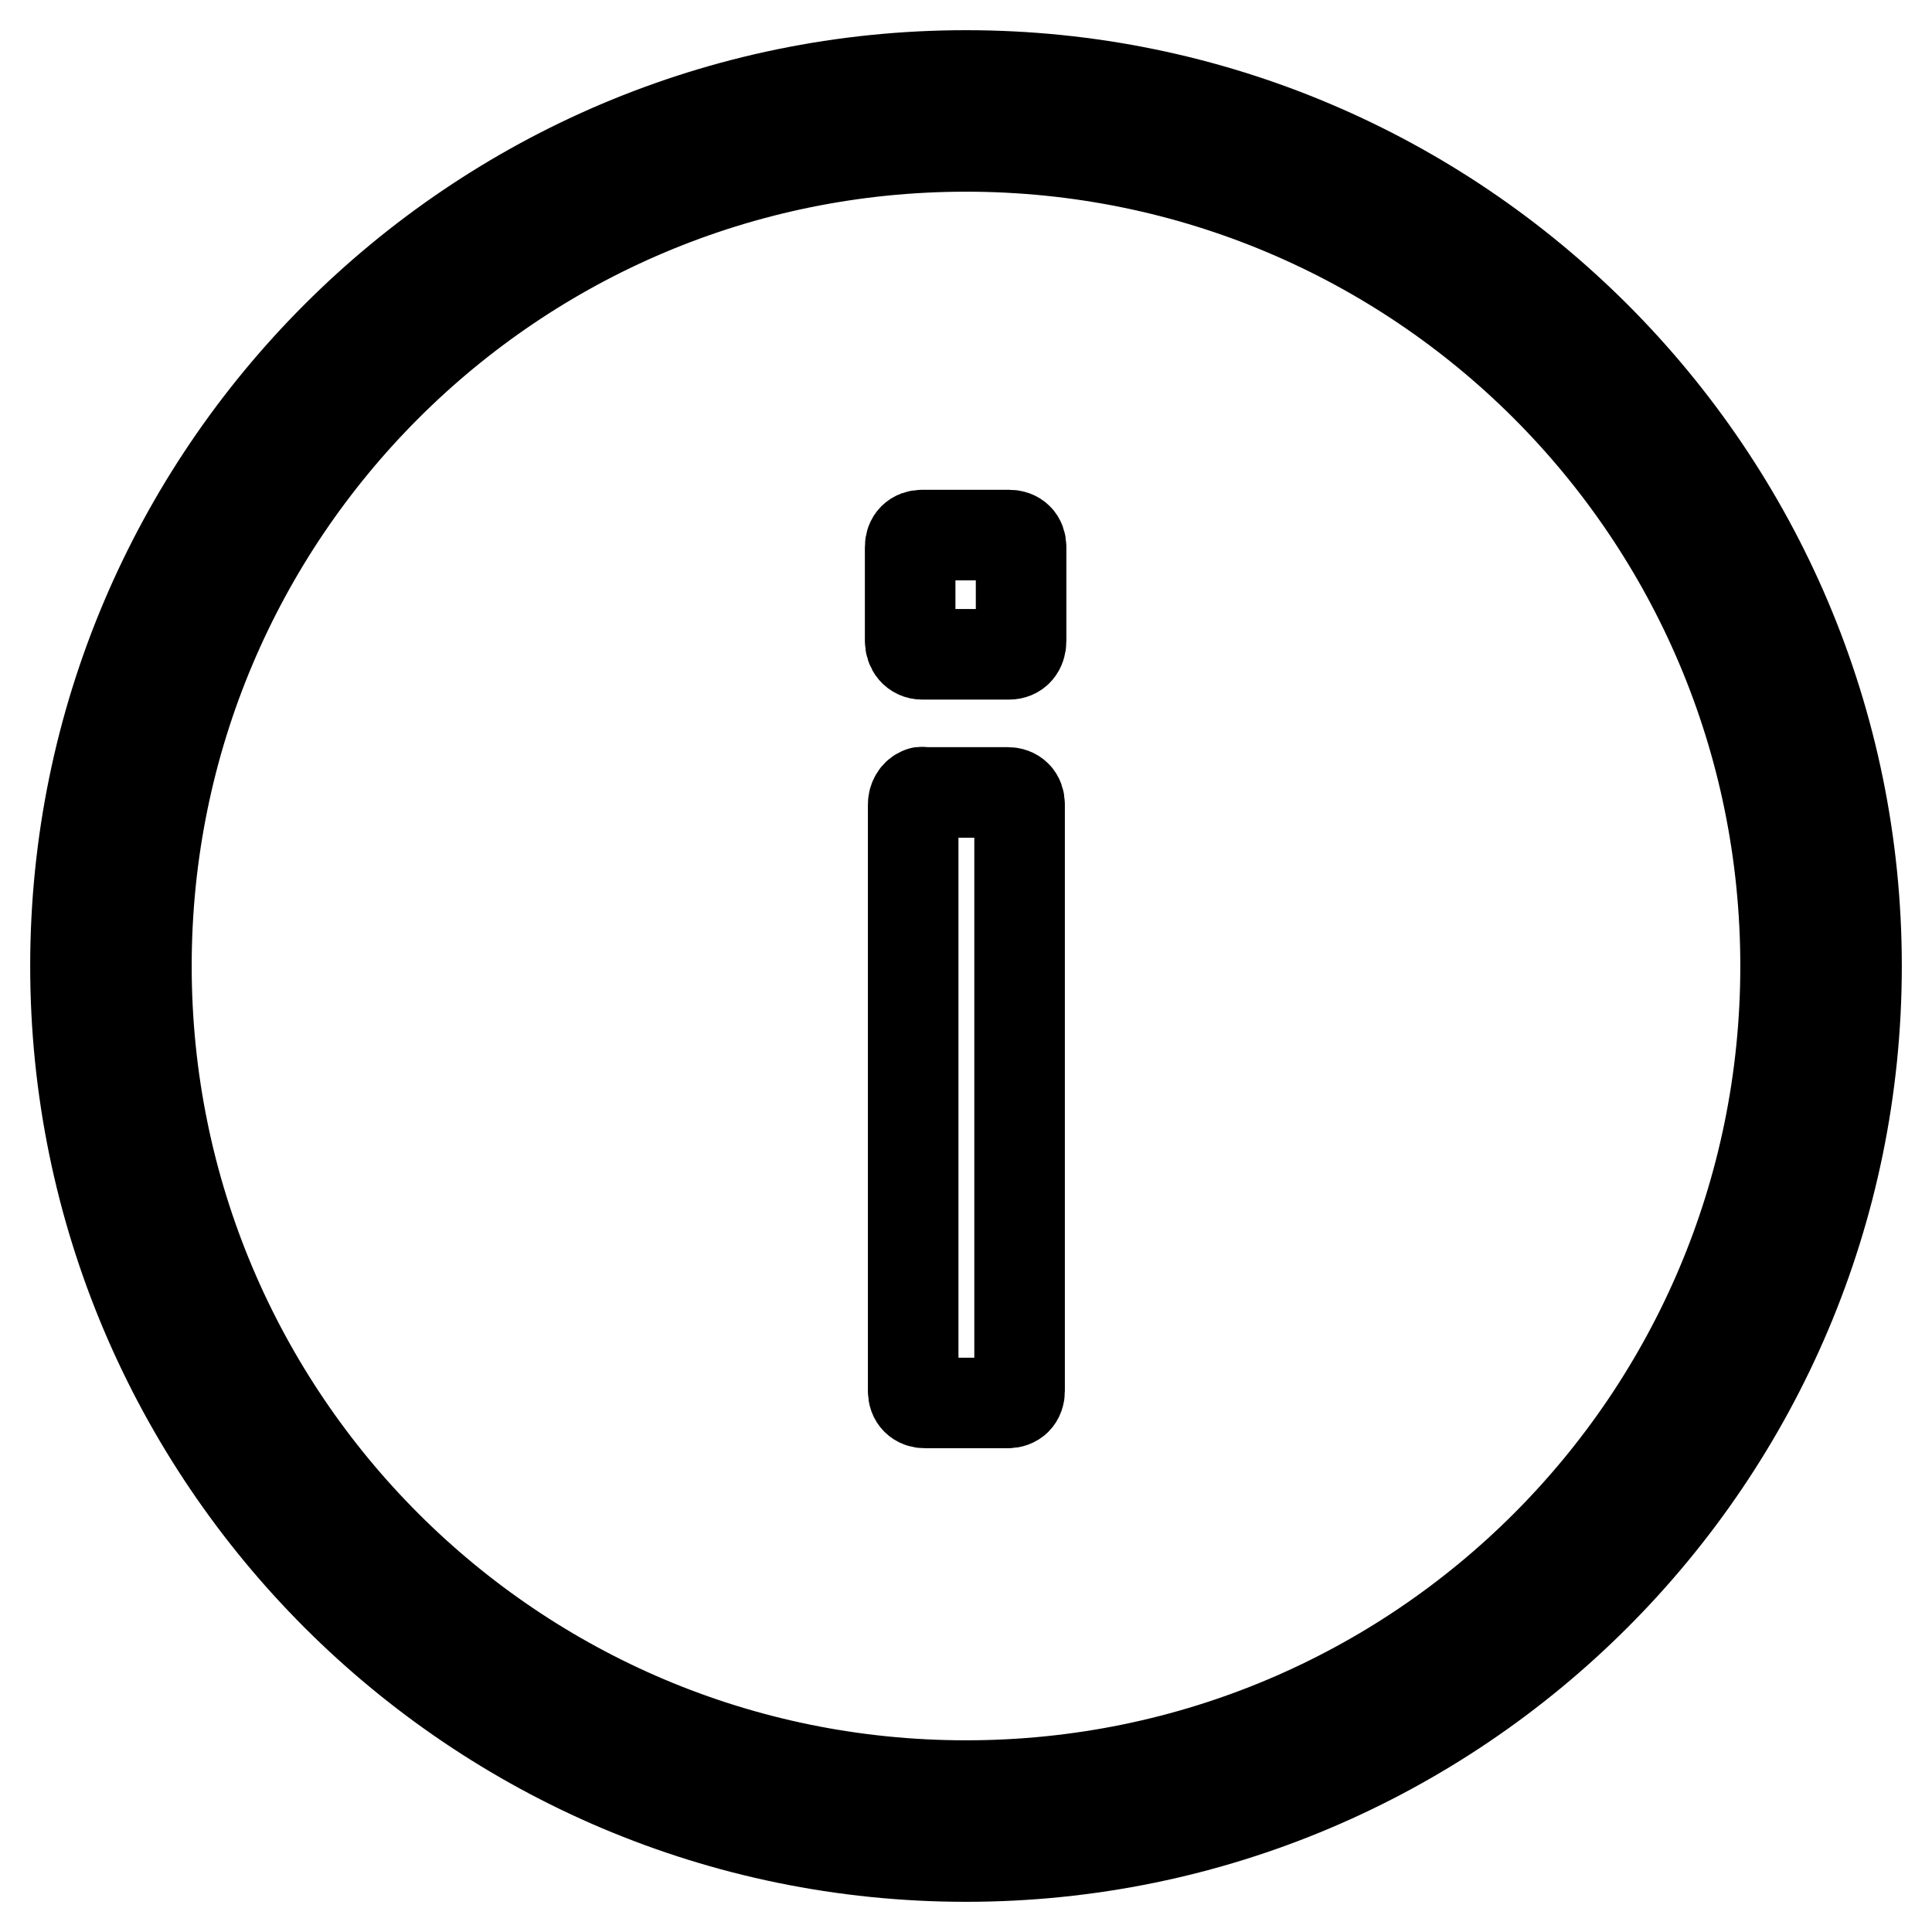 <?xml version="1.0" encoding="utf-8"?>
<!-- Svg Vector Icons : http://www.onlinewebfonts.com/icon -->
<!DOCTYPE svg PUBLIC "-//W3C//DTD SVG 1.1//EN" "http://www.w3.org/Graphics/SVG/1.1/DTD/svg11.dtd">
<svg version="1.1" xmlns="http://www.w3.org/2000/svg" xmlns:xlink="http://www.w3.org/1999/xlink" x="0px" y="0px" viewBox="0 0 256 256" enable-background="new 0 0 256 256" xml:space="preserve">
<g><g><path stroke-width="12" fill-opacity="0" stroke="#000000"  d="M128,10C62.9,10,10,62.9,10,128c0,65.1,52.9,118,118,118c65.1,0,118-52.9,118-118S193.1,10,128,10z M128,19.4c60,0,108.6,48.5,108.6,108.6S188,236.6,128,236.6S19.4,188,19.4,128S68,19.4,128,19.4z M122.2,70.9c-1,0-1.6,0.6-1.6,1.6v12.4c0,1,0.6,1.8,1.6,1.8h11.5c1,0,1.6-0.7,1.6-1.8V72.5c0-1-0.6-1.6-1.6-1.6H122.2z M122,105c-0.6,0.2-1,0.9-1,1.6v77.7c0,1,0.6,1.6,1.6,1.6h10.9c1,0,1.6-0.6,1.6-1.6v-77.7c0-1-0.6-1.6-1.6-1.6h-10.9C122.3,105,122.1,104.9,122,105z"/></g></g>
</svg>